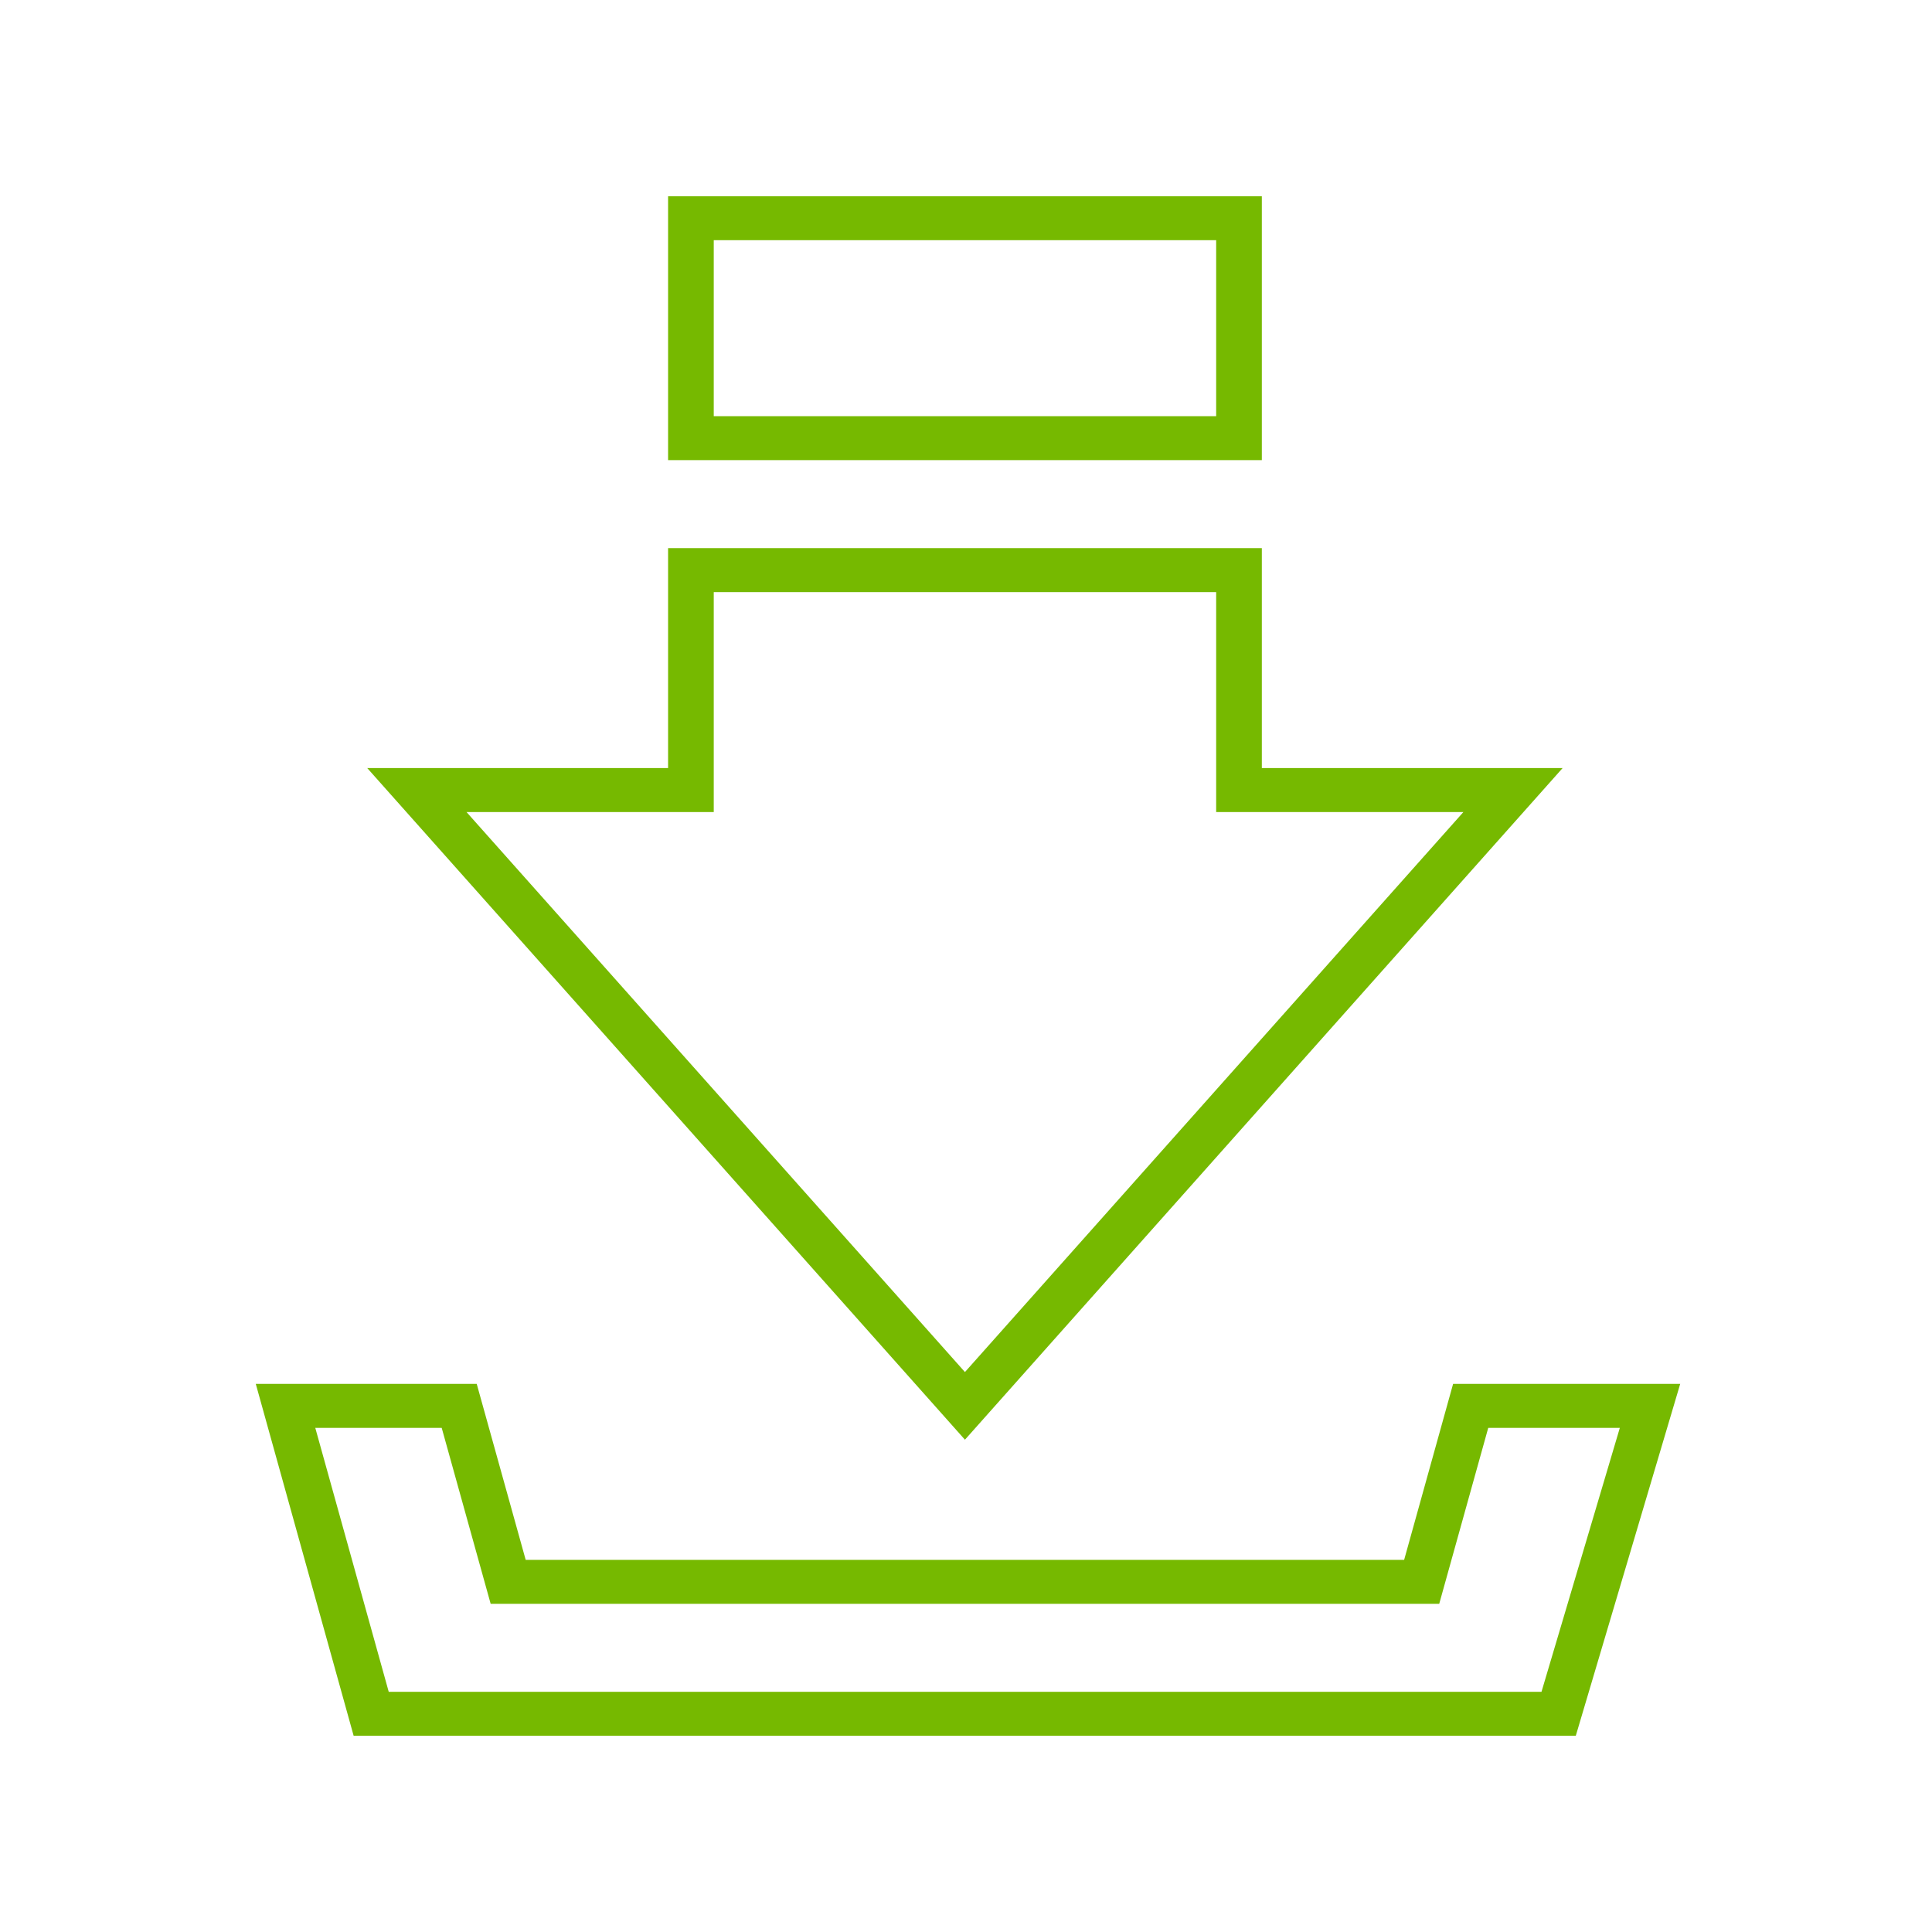 <?xml version="1.0" encoding="UTF-8"?> <svg xmlns:xlink="http://www.w3.org/1999/xlink" xmlns="http://www.w3.org/2000/svg" class="icn-64px" width="64" height="64"><defs><symbol id="m48-download" width="64" height="64" viewBox="0 0 64 64"><title>Game Ready and Studio Drivers</title><desc>An icon of a downward-facing arrow typically used to download NVIDIA drivers.</desc><rect id="m48-download-rect" width="64" height="64" fill="none"></rect><path id="m48-download-path" d="M48.136,45.843l-1.622,5.829H17.414l-1.622-5.829h-7.319l3.242,11.657H52.2l3.459-11.657h-7.523Zm2.928,10.2H12.877l-2.433-8.743h4.188l1.622,5.829h31.422l1.624-5.829h4.359l-2.595,8.743Zm.7-30.6h-9.964v-7.286H22.131v7.286H12.165l19.8,22.249,19.799-22.249Zm-28.12,1.457v-7.286h16.643v7.286h8.19l-16.512,18.551L15.454,26.9h8.19ZM41.8,6.5H22.131V15.243h19.669V6.5Zm-1.513,7.286H23.644V7.957h16.643v5.829Z" fill="#76B900"></path></symbol></defs><use xlink:href="#m48-download"></use></svg> 